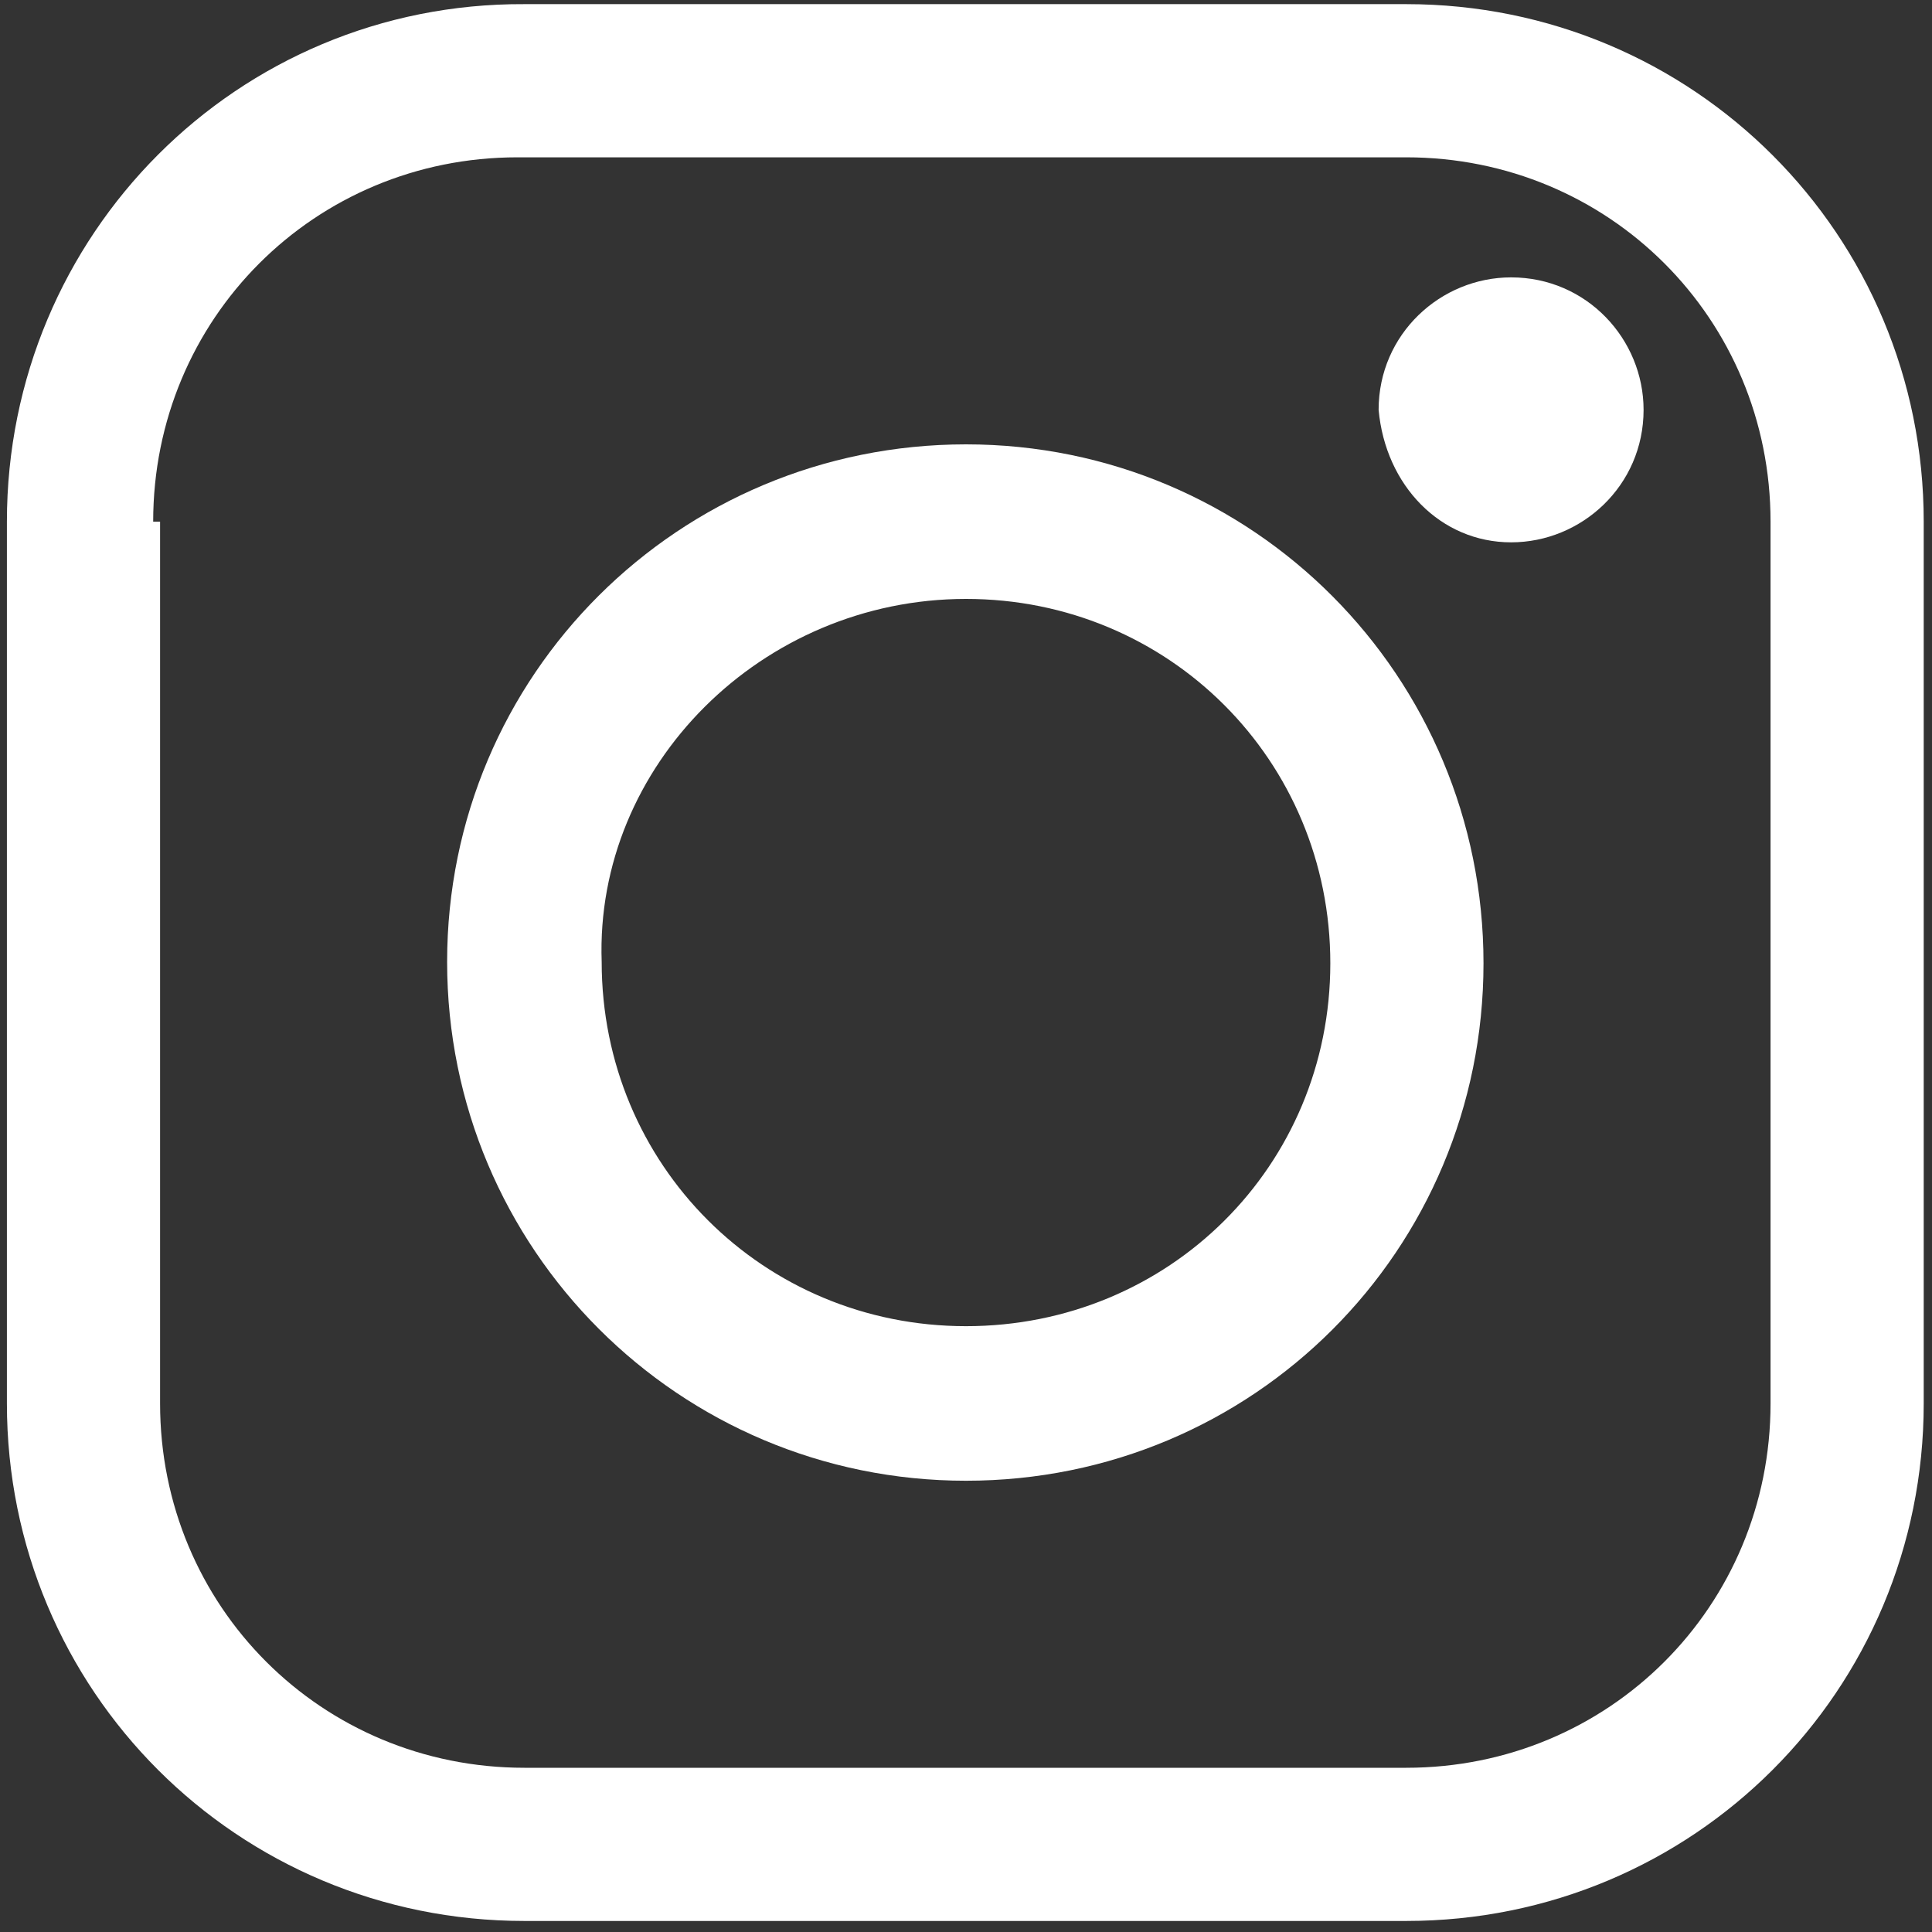<?xml version="1.0" encoding="utf-8"?>
<!-- Generator: Adobe Illustrator 24.1.2, SVG Export Plug-In . SVG Version: 6.00 Build 0)  -->
<svg version="1.1" id="Layer_1" xmlns="http://www.w3.org/2000/svg" xmlns:xlink="http://www.w3.org/1999/xlink" x="0px" y="0px"
	 viewBox="0 0 140 140" style="enable-background:new 0 0 140 140;" xml:space="preserve">
<rect x="0" y="0" width="140" height="140" fill="#333333" stroke="none"/>
<style type="text/css">
	.st0{fill:#fff;}
</style>
<g>
	<path class="st0" d="M109.5,39.3c5.1,0,9.6-4.1,9.6-9.6c0-5.1-4.1-9.6-9.6-9.6c-5.1,0-9.6,4.1-9.6,9.6
		C100.4,35.2,104.4,39.3,109.5,39.3z"/>
	<path class="st0" d="M38,139.2h63.9c20.8,0,37.5-16.7,37.5-37.5V37.8c0-20.8-16.7-37.5-37.5-37.5H38C17.2,0.2,0.5,17,0.5,37.8v63.9
		C0.5,122.5,17.2,139.2,38,139.2z M11.1,37.8c0-14.7,11.7-26.4,26.4-26.4h64.4c14.7,0,26.4,11.7,26.4,26.4v63.9
		c0,14.7-11.7,26.4-26.4,26.4H38c-14.7,0-26.4-11.7-26.4-26.4V37.8H11.1z"/>
	<path class="st0" d="M70,107.3c20.8,0,37.5-16.7,37.5-37.5S90.8,32.2,70,32.2S32.4,48.9,32.4,69.7l0,0
		C32.4,90.5,49.2,107.3,70,107.3z M70,43.4c14.7,0,26.4,11.7,26.4,26.4S84.7,96.1,70,96.1S43.6,84.4,43.6,69.7l0,0
		C43.1,55.5,55.2,43.4,70,43.4z"/>
</g>
</svg>
